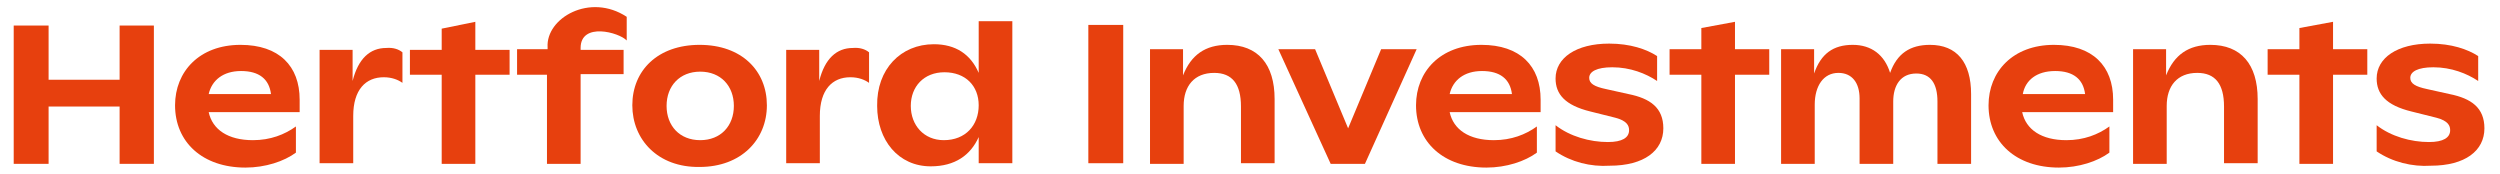 <?xml version="1.0" encoding="utf-8"?>
<!-- Generator: Adobe Illustrator 23.0.4, SVG Export Plug-In . SVG Version: 6.00 Build 0)  -->
<svg version="1.1" id="Layer_1" xmlns="http://www.w3.org/2000/svg" xmlns:xlink="http://www.w3.org/1999/xlink" x="0px" y="0px"
	 viewBox="0 0 401.3 28" style="enable-background:new 0 0 401.3 28;" xml:space="preserve">
<style type="text/css">
	.st0{fill:#E7400E;}
</style>
<g>
	<polygon class="st0" points="24.7,4.1 24.7,26.3 19.2,26.3 19.2,17.1 7.8,17.1 7.8,26.3 2.2,26.3 2.2,4.1 7.8,4.1 7.8,12.8 
		19.2,12.8 19.2,4.1 	"/>
	<g>
		<path class="st0" d="M33.5,15.1h10c-0.3-2.4-1.9-3.7-4.8-3.7C35.8,11.4,34,12.9,33.5,15.1 M48.1,18H33.5c0.6,2.8,3.1,4.5,7.1,4.5
			c2.8,0,5.1-0.9,6.9-2.2v4.2c-1.9,1.4-4.9,2.4-8.1,2.4c-6.9,0-11.3-4.1-11.3-10c0-5.4,3.9-9.7,10.5-9.7c6.2,0,9.5,3.4,9.5,8.8
			L48.1,18L48.1,18z"/>
		<path class="st0" d="M64.6,8.4v4.9c-0.7-0.5-1.7-0.9-3-0.9c-2.9,0-4.9,2-4.9,6.2v7.6h-5.4V8h5.3v5c0.9-3.6,2.8-5.3,5.4-5.3
			C63.1,7.6,64,7.9,64.6,8.4"/>
	</g>
	<polygon class="st0" points="81.8,12 76.3,12 76.3,26.3 70.9,26.3 70.9,12 65.8,12 65.8,8 70.9,8 70.9,4.6 76.3,3.5 76.3,8 81.8,8 
			"/>
	<g>
		<path class="st0" d="M117.8,17c0-3.2-2.1-5.5-5.4-5.5s-5.4,2.3-5.4,5.5s2.1,5.5,5.4,5.5C115.7,22.5,117.8,20.2,117.8,17
			 M101.5,16.9c0-5.6,4.1-9.7,10.8-9.7c6.8,0,10.8,4.2,10.8,9.7s-4.1,9.9-10.8,9.9C105.6,26.9,101.5,22.4,101.5,16.9"/>
		<path class="st0" d="M139.5,8.4v4.9c-0.7-0.5-1.7-0.9-3-0.9c-2.9,0-4.9,2-4.9,6.2v7.6h-5.4V8h5.3v5c0.9-3.6,2.8-5.3,5.4-5.3
			C138,7.6,138.9,7.9,139.5,8.4"/>
		<path class="st0" d="M157.1,16.9c0-3.1-2.1-5.3-5.5-5.3c-3.3,0-5.4,2.3-5.4,5.4s2.1,5.5,5.3,5.5C155,22.5,157.1,20.1,157.1,16.9
			 M162.5,3.4v22.8h-5.4v-4.2c-1.3,2.9-3.8,4.7-7.7,4.7c-5.2,0-8.6-4.2-8.6-9.7c-0.1-5.9,3.8-9.9,9.1-9.9c3.5,0,5.9,1.6,7.2,4.6V3.4
			H162.5z"/>
	</g>
	<rect x="174.7" y="4" class="st0" width="5.6" height="22.2"/>
	<path class="st0" d="M204.6,15.9v10.3h-5.4v-9.1c0-3.6-1.4-5.4-4.3-5.4c-3.2,0-4.9,2.1-4.9,5.3v9.3h-5.4V7.9h5.3v4.2
		c1.3-3.3,3.6-4.9,7.1-4.9C201.9,7.2,204.6,10.3,204.6,15.9"/>
	<polygon class="st0" points="227.4,7.9 219.1,26.3 213.6,26.3 205.2,7.9 211.1,7.9 216.4,20.6 221.7,7.9 	"/>
	<g>
		<path class="st0" d="M232.7,15.1h10c-0.3-2.4-1.9-3.7-4.8-3.7C235,11.4,233.2,12.9,232.7,15.1 M247.3,18h-14.6
			c0.6,2.8,3.1,4.5,7.1,4.5c2.8,0,5.1-0.9,6.9-2.2v4.2c-1.9,1.4-4.9,2.4-8.1,2.4c-6.9,0-11.3-4.1-11.3-10c0-5.4,3.9-9.7,10.5-9.7
			c6.2,0,9.5,3.4,9.5,8.8L247.3,18L247.3,18z"/>
		<path class="st0" d="M249.7,24.3v-4.2c2.3,1.8,5.5,2.7,8.4,2.7c2.3,0,3.4-0.7,3.4-1.9c0-0.7-0.3-1.5-2.2-2l-4-1
			c-4.1-1-5.6-2.8-5.6-5.3c0-3.3,3.3-5.6,8.6-5.6c3.4,0,6,0.9,7.7,2v4c-1.8-1.2-4.3-2.2-7.2-2.2c-2.5,0-3.7,0.7-3.7,1.7
			c0,0.9,0.8,1.4,2.7,1.8l3.6,0.8c3.5,0.7,5.6,2.2,5.6,5.5c0,3.6-3.1,6-8.6,6C255.3,26.8,252.2,26,249.7,24.3"/>
	</g>
	<polygon class="st0" points="284,12 278.5,12 278.5,26.3 273.1,26.3 273.1,12 268,12 268,7.9 273.1,7.9 273.1,4.5 278.5,3.5 
		278.5,7.9 284,7.9 	"/>
	<g>
		<path class="st0" d="M316.4,15.1v11.2H311v-10c0-2.9-1.1-4.5-3.4-4.5c-2.5,0-3.7,1.9-3.7,4.5v10h-5.4V15.8c0-2.5-1.2-4.1-3.4-4.1
			c-2.4,0-3.8,2.1-3.8,5.1v9.5h-5.4V7.9h5.3v3.9c1.1-3.2,3.1-4.6,6.2-4.6c3,0,5.1,1.6,6,4.5c1.1-3.1,3.2-4.5,6.4-4.5
			C314.1,7.2,316.4,10,316.4,15.1"/>
		<path class="st0" d="M324.7,15.1h10c-0.3-2.4-1.9-3.7-4.8-3.7C326.9,11.4,325.1,12.9,324.7,15.1 M339.2,18h-14.6
			c0.6,2.8,3.1,4.5,7.1,4.5c2.8,0,5.1-0.9,6.9-2.2v4.2c-1.9,1.4-4.9,2.4-8.1,2.4c-6.9,0-11.3-4.1-11.3-10c0-5.4,3.9-9.7,10.5-9.7
			c6.2,0,9.5,3.4,9.5,8.8L339.2,18L339.2,18z"/>
		<path class="st0" d="M362.4,15.9v10.3H357v-9.1c0-3.6-1.4-5.4-4.3-5.4c-3.2,0-4.9,2.1-4.9,5.3v9.3h-5.4V7.9h5.3v4.2
			c1.3-3.3,3.6-4.9,7.1-4.9C359.7,7.2,362.4,10.3,362.4,15.9"/>
	</g>
	<polygon class="st0" points="380,12 374.5,12 374.5,26.3 369.1,26.3 369.1,12 364,12 364,7.9 369.1,7.9 369.1,4.5 374.5,3.5 
		374.5,7.9 380,7.9 	"/>
	<path class="st0" d="M381.5,24.3v-4.2c2.3,1.8,5.5,2.7,8.4,2.7c2.3,0,3.4-0.7,3.4-1.9c0-0.7-0.3-1.5-2.2-2l-4-1
		c-4.1-1-5.6-2.8-5.6-5.3c0-3.3,3.3-5.6,8.6-5.6c3.4,0,6,0.9,7.7,2v4c-1.8-1.2-4.3-2.2-7.2-2.2c-2.5,0-3.7,0.7-3.7,1.7
		c0,0.9,0.8,1.4,2.7,1.8l3.6,0.8c3.5,0.7,5.6,2.2,5.6,5.5c0,3.6-3.1,6-8.6,6C387.2,26.8,384,26,381.5,24.3"/>
	<path class="st0" d="M93.2,7.7l0,0.3h6.9v3.9h-6.9v14.4h-5.4V12H83V7.9h4.9l0-0.3c-0.3-4.7,6.8-8.8,12.7-4.9v3.8
		C99.4,5.2,93.2,3.5,93.2,7.7"/>
</g>
</svg>
